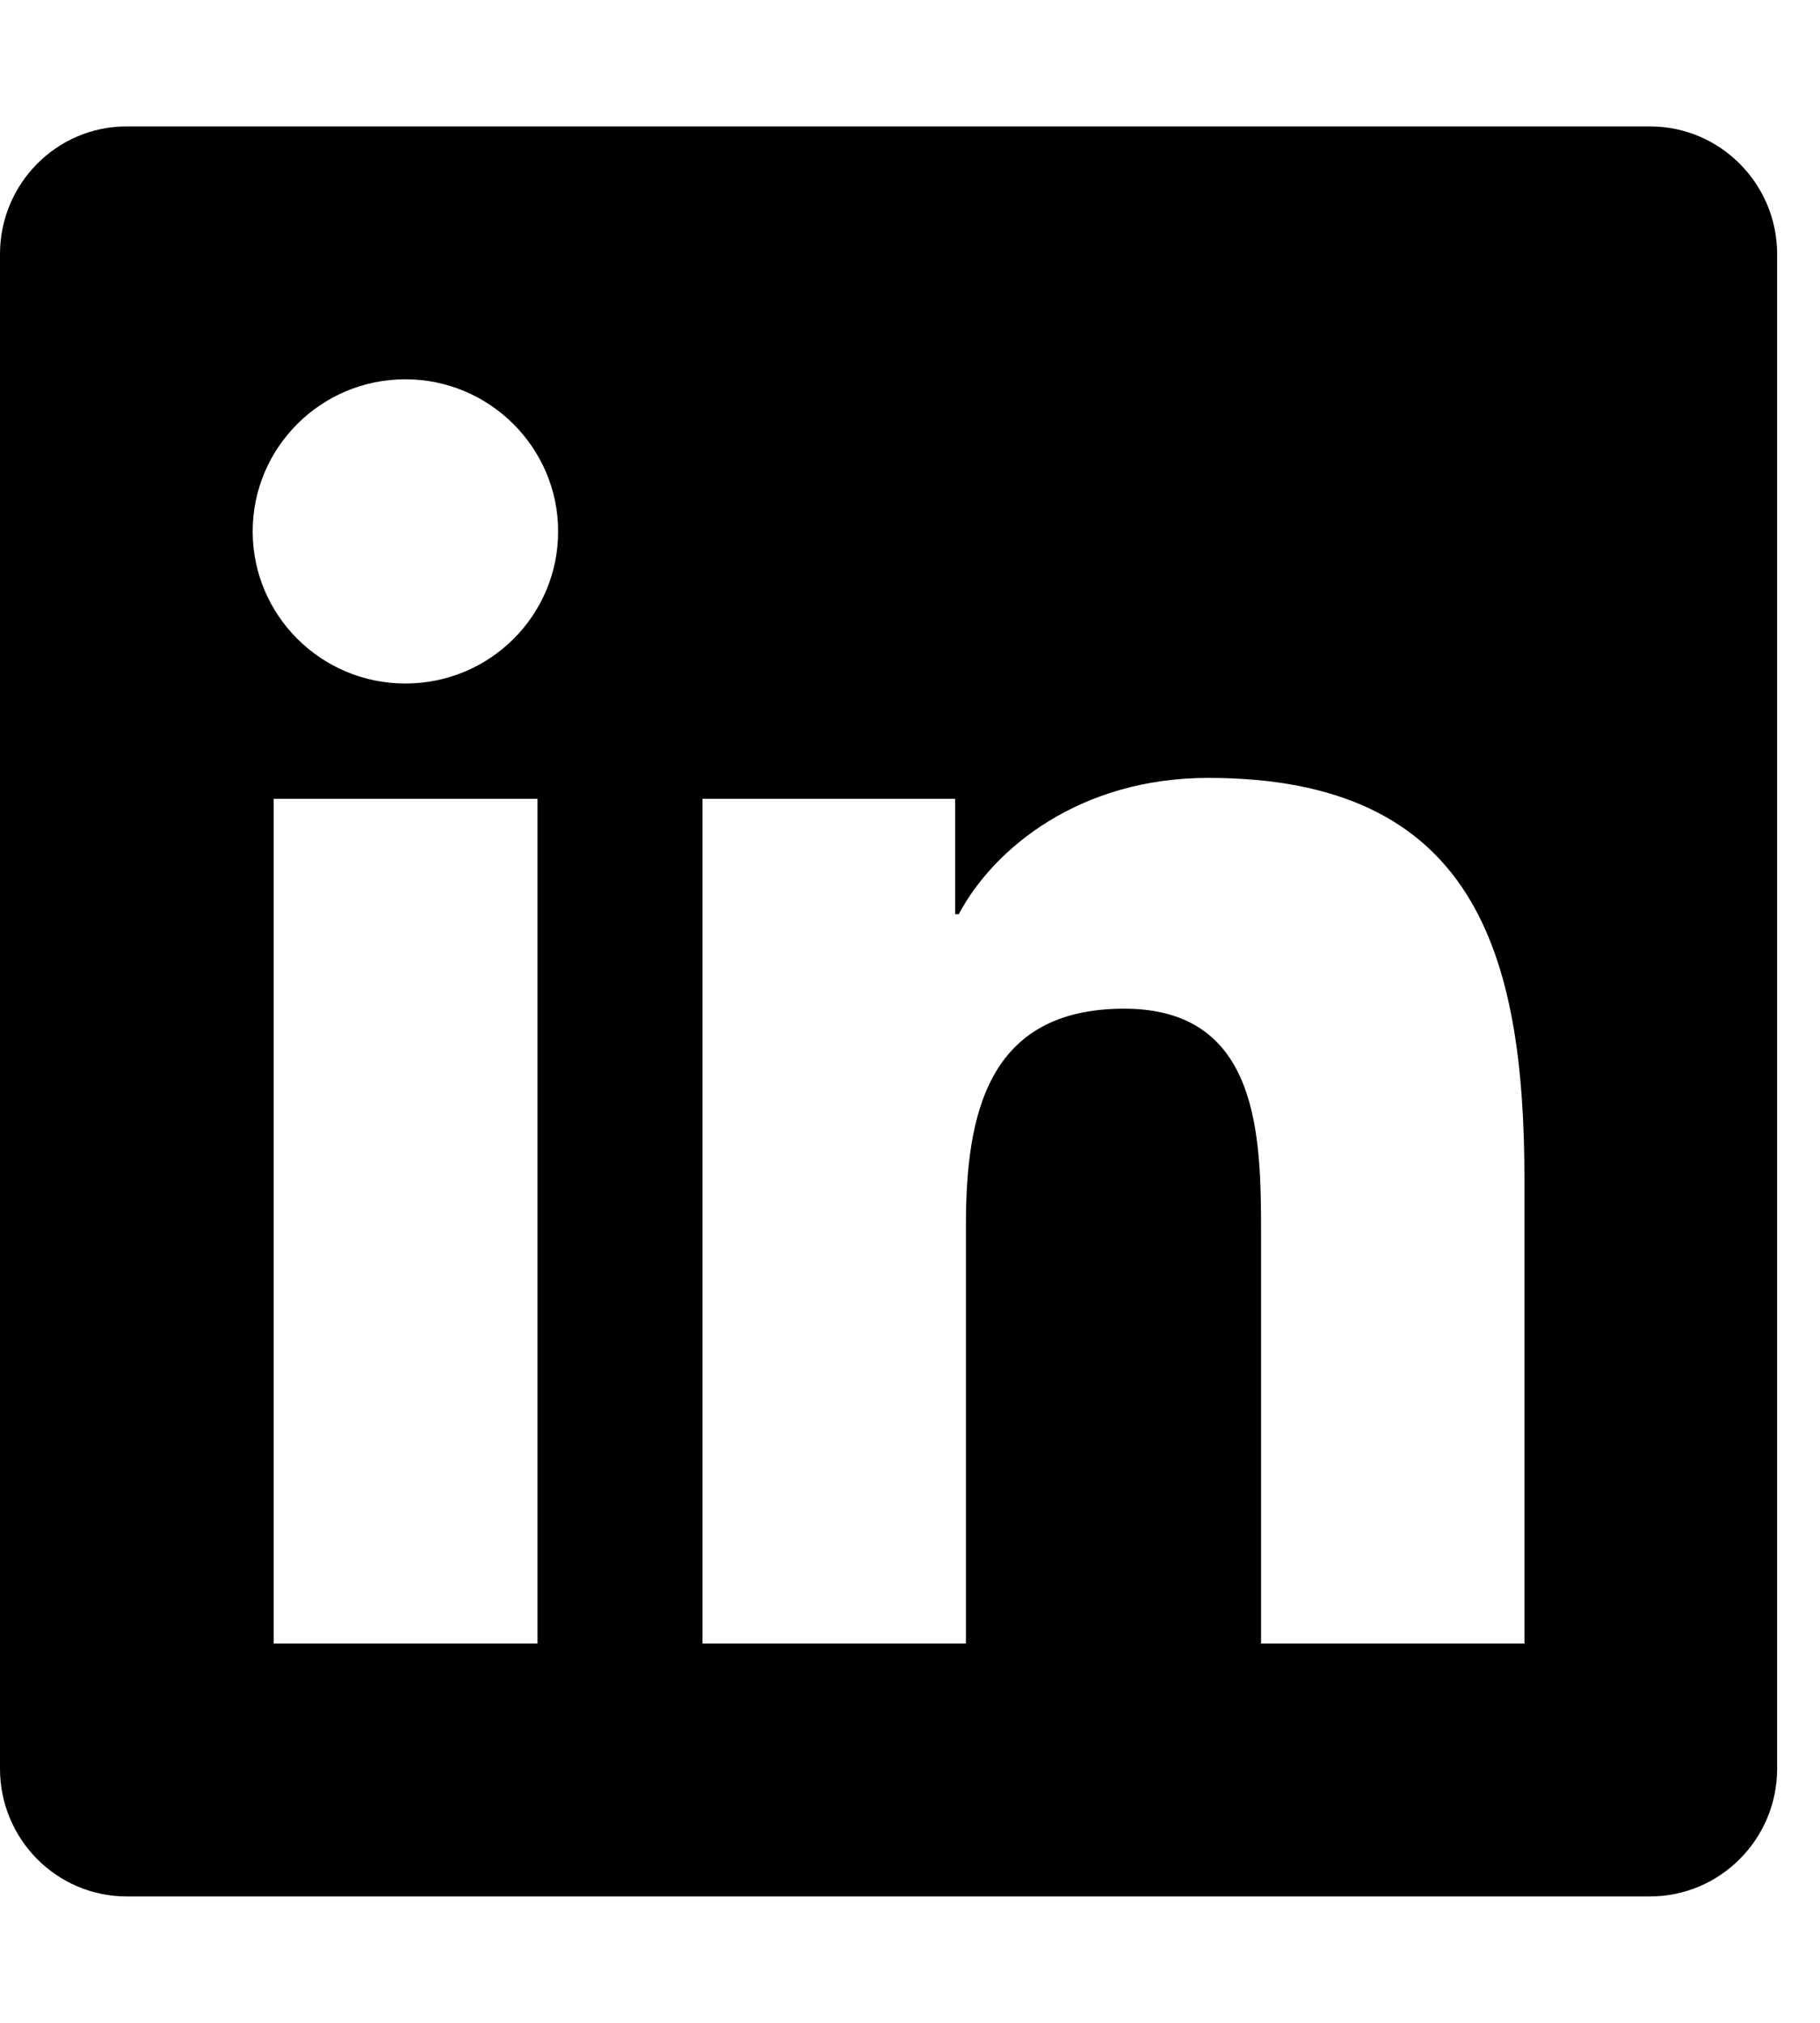 <svg width="18" height="20" viewBox="0 0 18 20" fill="none" xmlns="http://www.w3.org/2000/svg">
<g clip-path="url(#clip0_702_768)">
<path d="M16.32 1.25H1.251C0.561 1.25 0 1.816 0 2.512V17.488C0 18.184 0.561 18.75 1.251 18.75H16.32C17.011 18.75 17.576 18.184 17.576 17.488V2.512C17.576 1.816 17.011 1.25 16.32 1.25ZM5.312 16.25H2.707V7.898H5.316V16.25H5.312ZM4.009 6.758C3.174 6.758 2.499 6.082 2.499 5.254C2.499 4.426 3.174 3.75 4.009 3.75C4.841 3.75 5.52 4.426 5.52 5.254C5.52 6.086 4.845 6.758 4.009 6.758ZM15.077 16.25H12.472V12.188C12.472 11.219 12.452 9.973 11.118 9.973C9.761 9.973 9.553 11.027 9.553 12.117V16.25H6.948V7.898H9.447V9.039H9.482C9.831 8.383 10.683 7.691 11.95 7.691C14.586 7.691 15.077 9.422 15.077 11.672V16.25Z" fill="black"/>
</g>
<defs>
<clipPath id="clip0_702_768">
<rect width="17.576" height="20" fill="white"/>
</clipPath>
</defs>
</svg>
